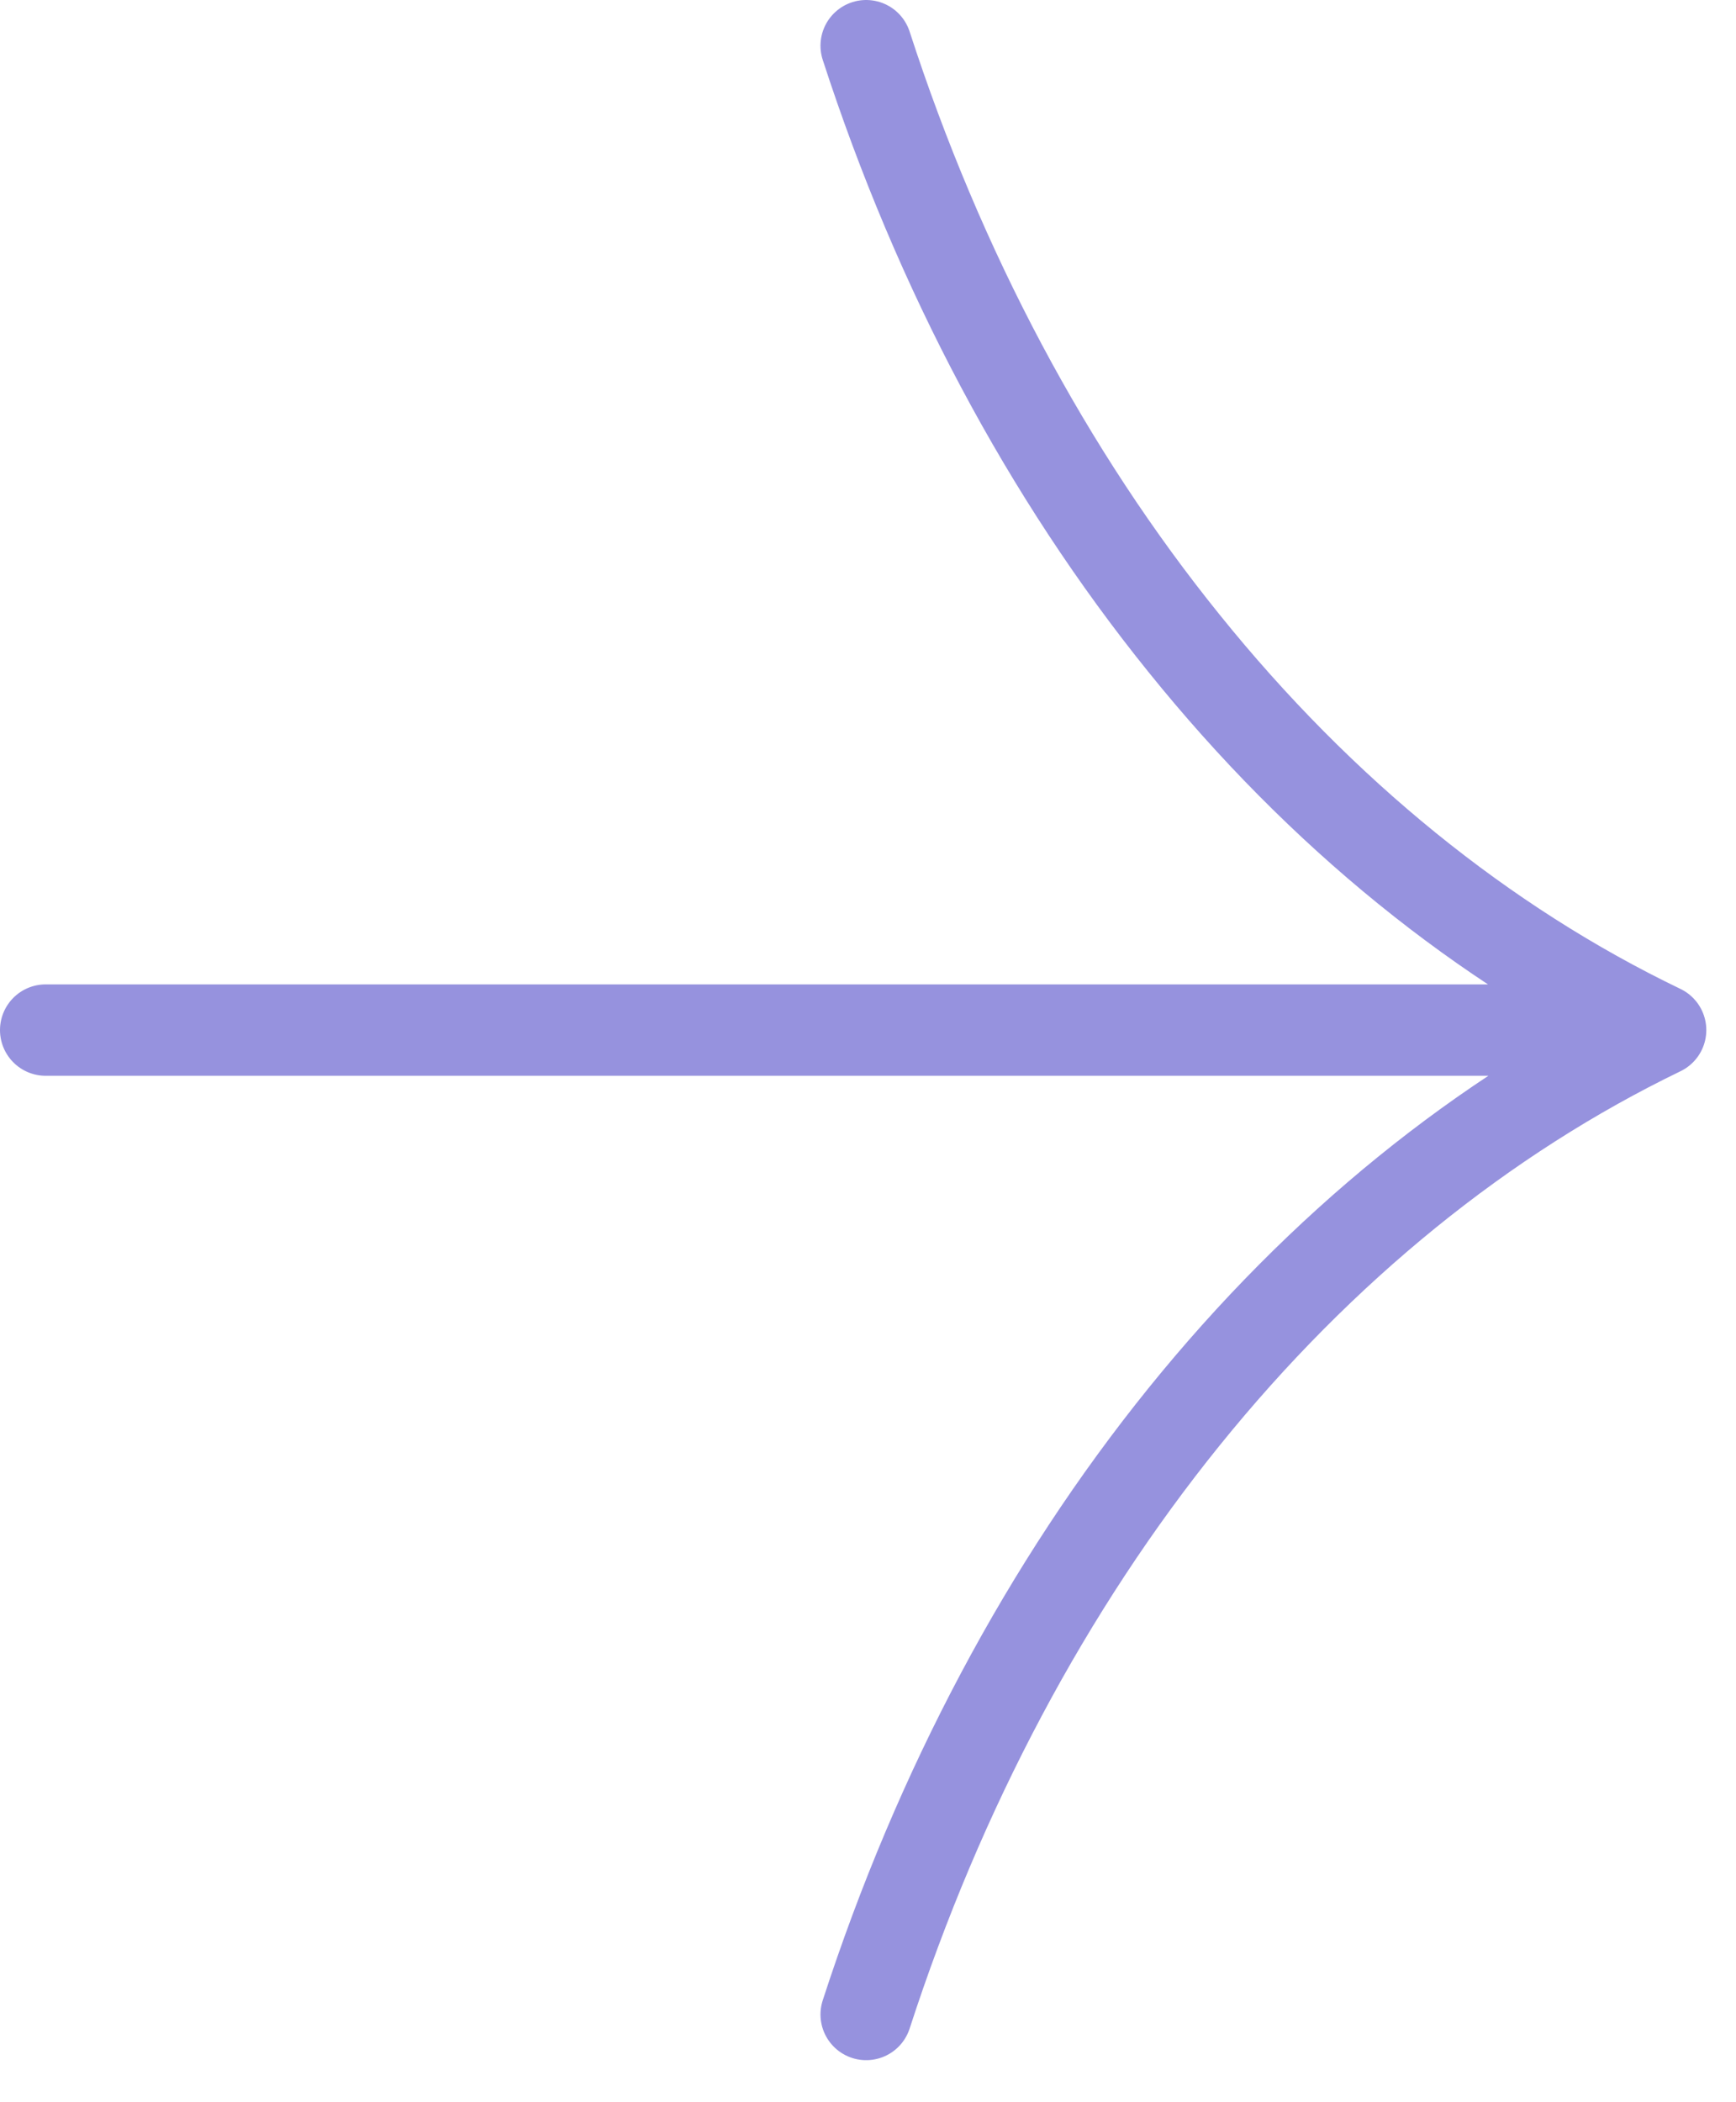 <svg width="38" height="46" fill="none" xmlns="http://www.w3.org/2000/svg"><g clip-path="url(#clip0_975_27069)" stroke="#9692DE" stroke-width="2" stroke-linecap="round" stroke-linejoin="round"><path d="M18.96 44.08c1.6-4.93 3.97-9.38 6.96-13.08 2.99-3.7 6.54-6.58 10.43-8.46-3.89-1.87-7.44-4.75-10.43-8.46-2.99-3.7-5.36-8.15-6.96-13.08m17.38 21.54H1"/></g><defs><clipPath id="clip0_975_27069"><path fill="#fff" d="M0 0h37.35v45.08H0z"/></clipPath></defs></svg>